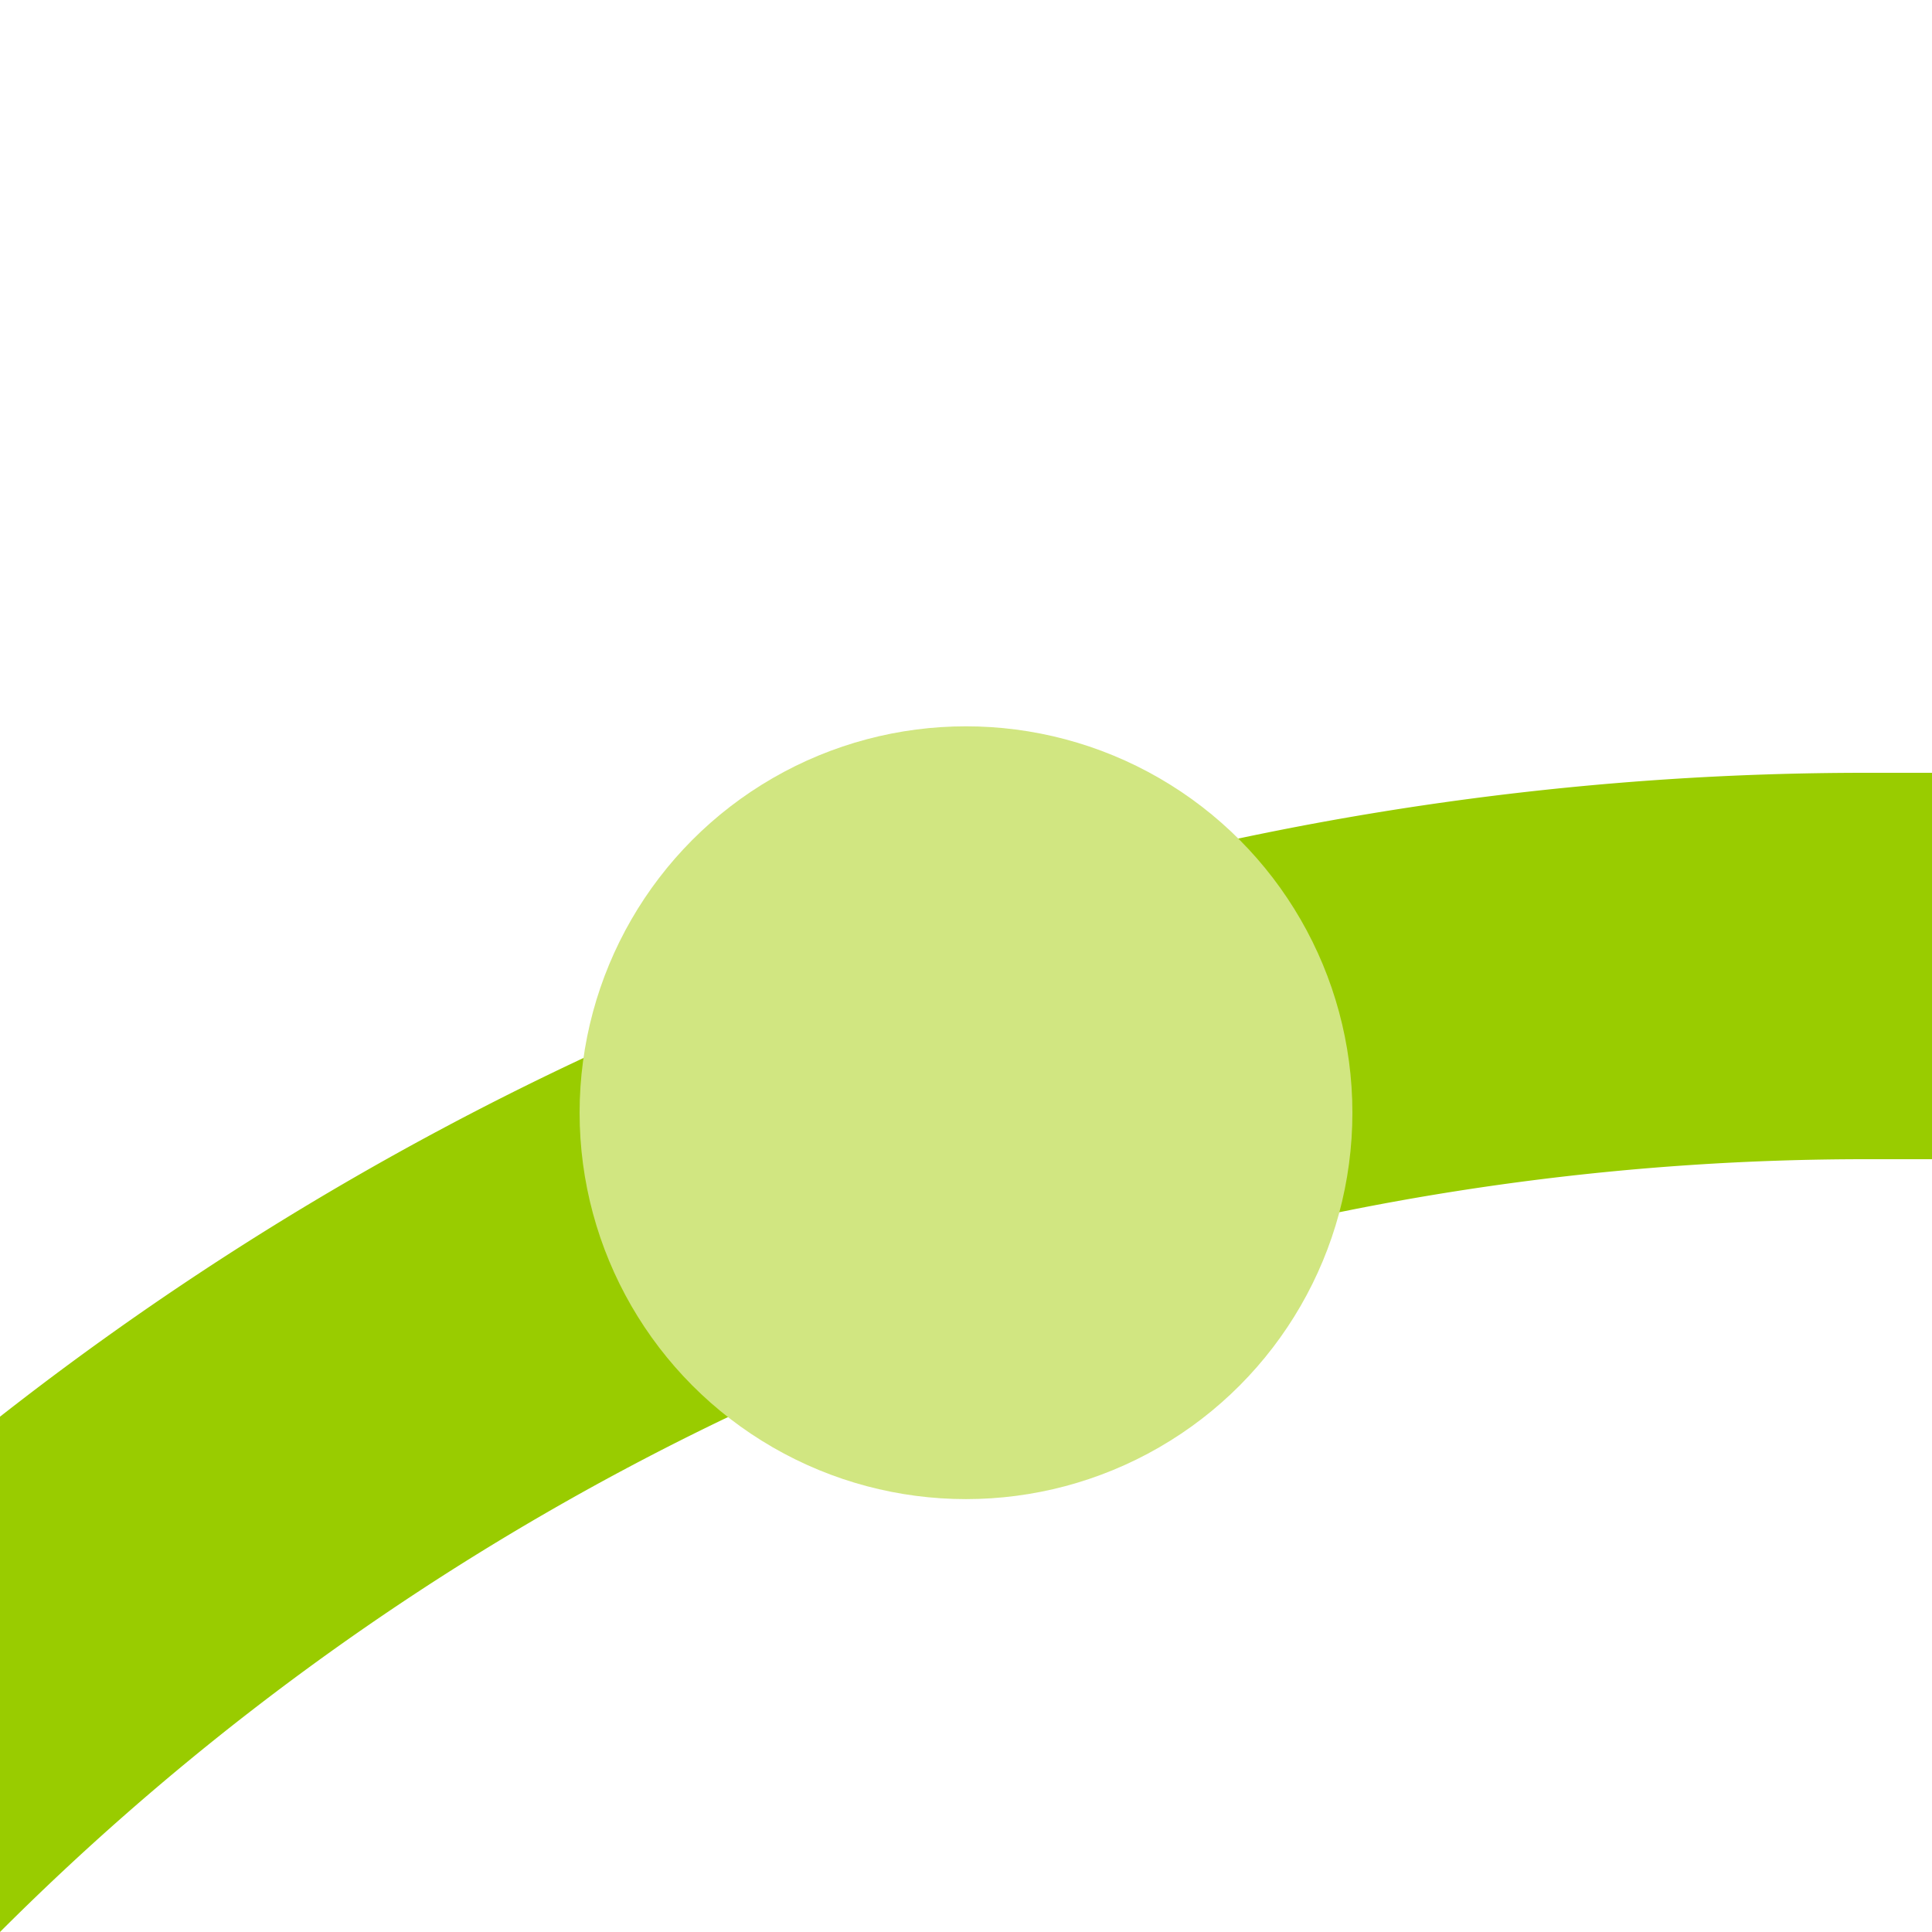 <?xml version="1.0" encoding="UTF-8"?>
<svg xmlns="http://www.w3.org/2000/svg" width="500" height="500">
 <title>ekHST3+l lime</title>
 <path stroke="#99CC00" d="M -250,982.84 A 732.84,732.84 0 0 1 482.84,250 H 500" stroke-width="100" fill="none"/>
 <circle fill="#D1E681" cx="250" cy="287.97" r="100"/>
</svg>